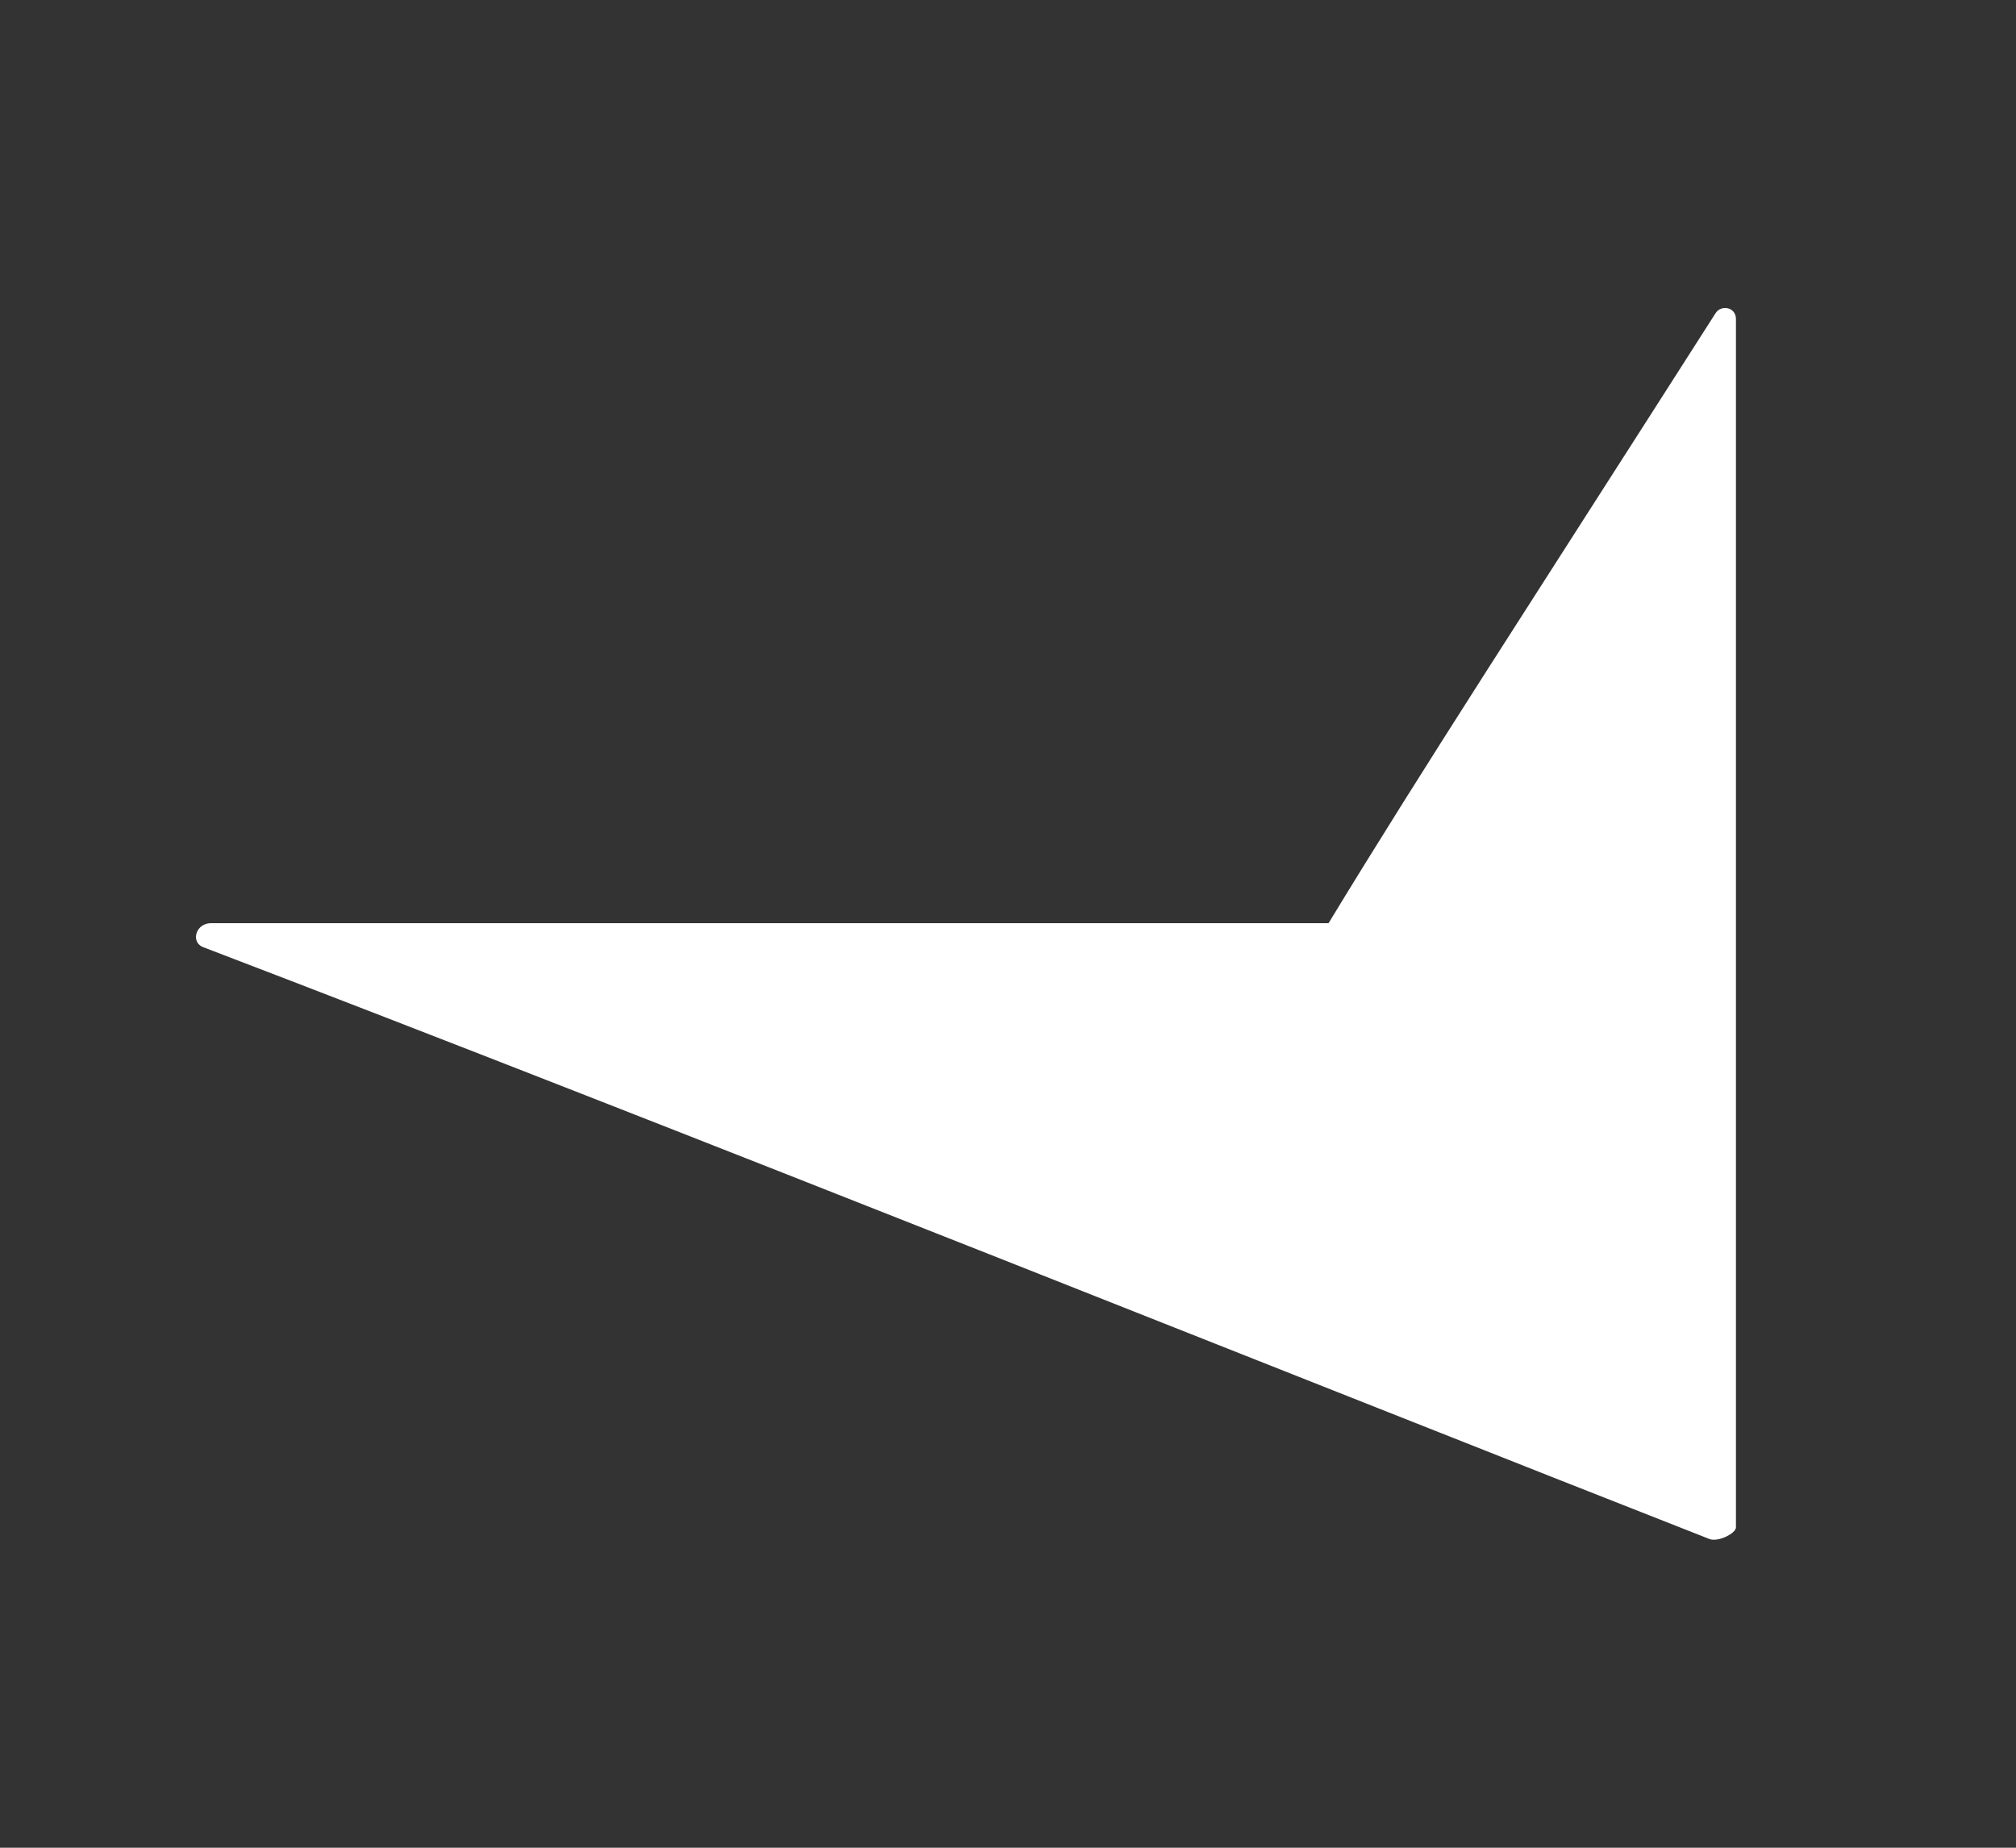 <svg width="24" height="22" viewBox="0 0 24 22" fill="none" xmlns="http://www.w3.org/2000/svg">
<rect x="0" y="0" width="24" height="22" fill="#333333" stroke="none"/>
<path d="M20.666 3.798C20.666 3.658 20.493 3.623 20.424 3.728C18.206 7.202 16.924 9.167 15.816 10.992C11.588 10.992 5.525 10.992 2.511 10.992C2.337 10.992 2.268 11.203 2.407 11.273C7.916 13.378 15.885 16.572 20.355 18.326C20.459 18.361 20.666 18.256 20.666 18.186V3.798Z" fill="white"/>
</svg>
